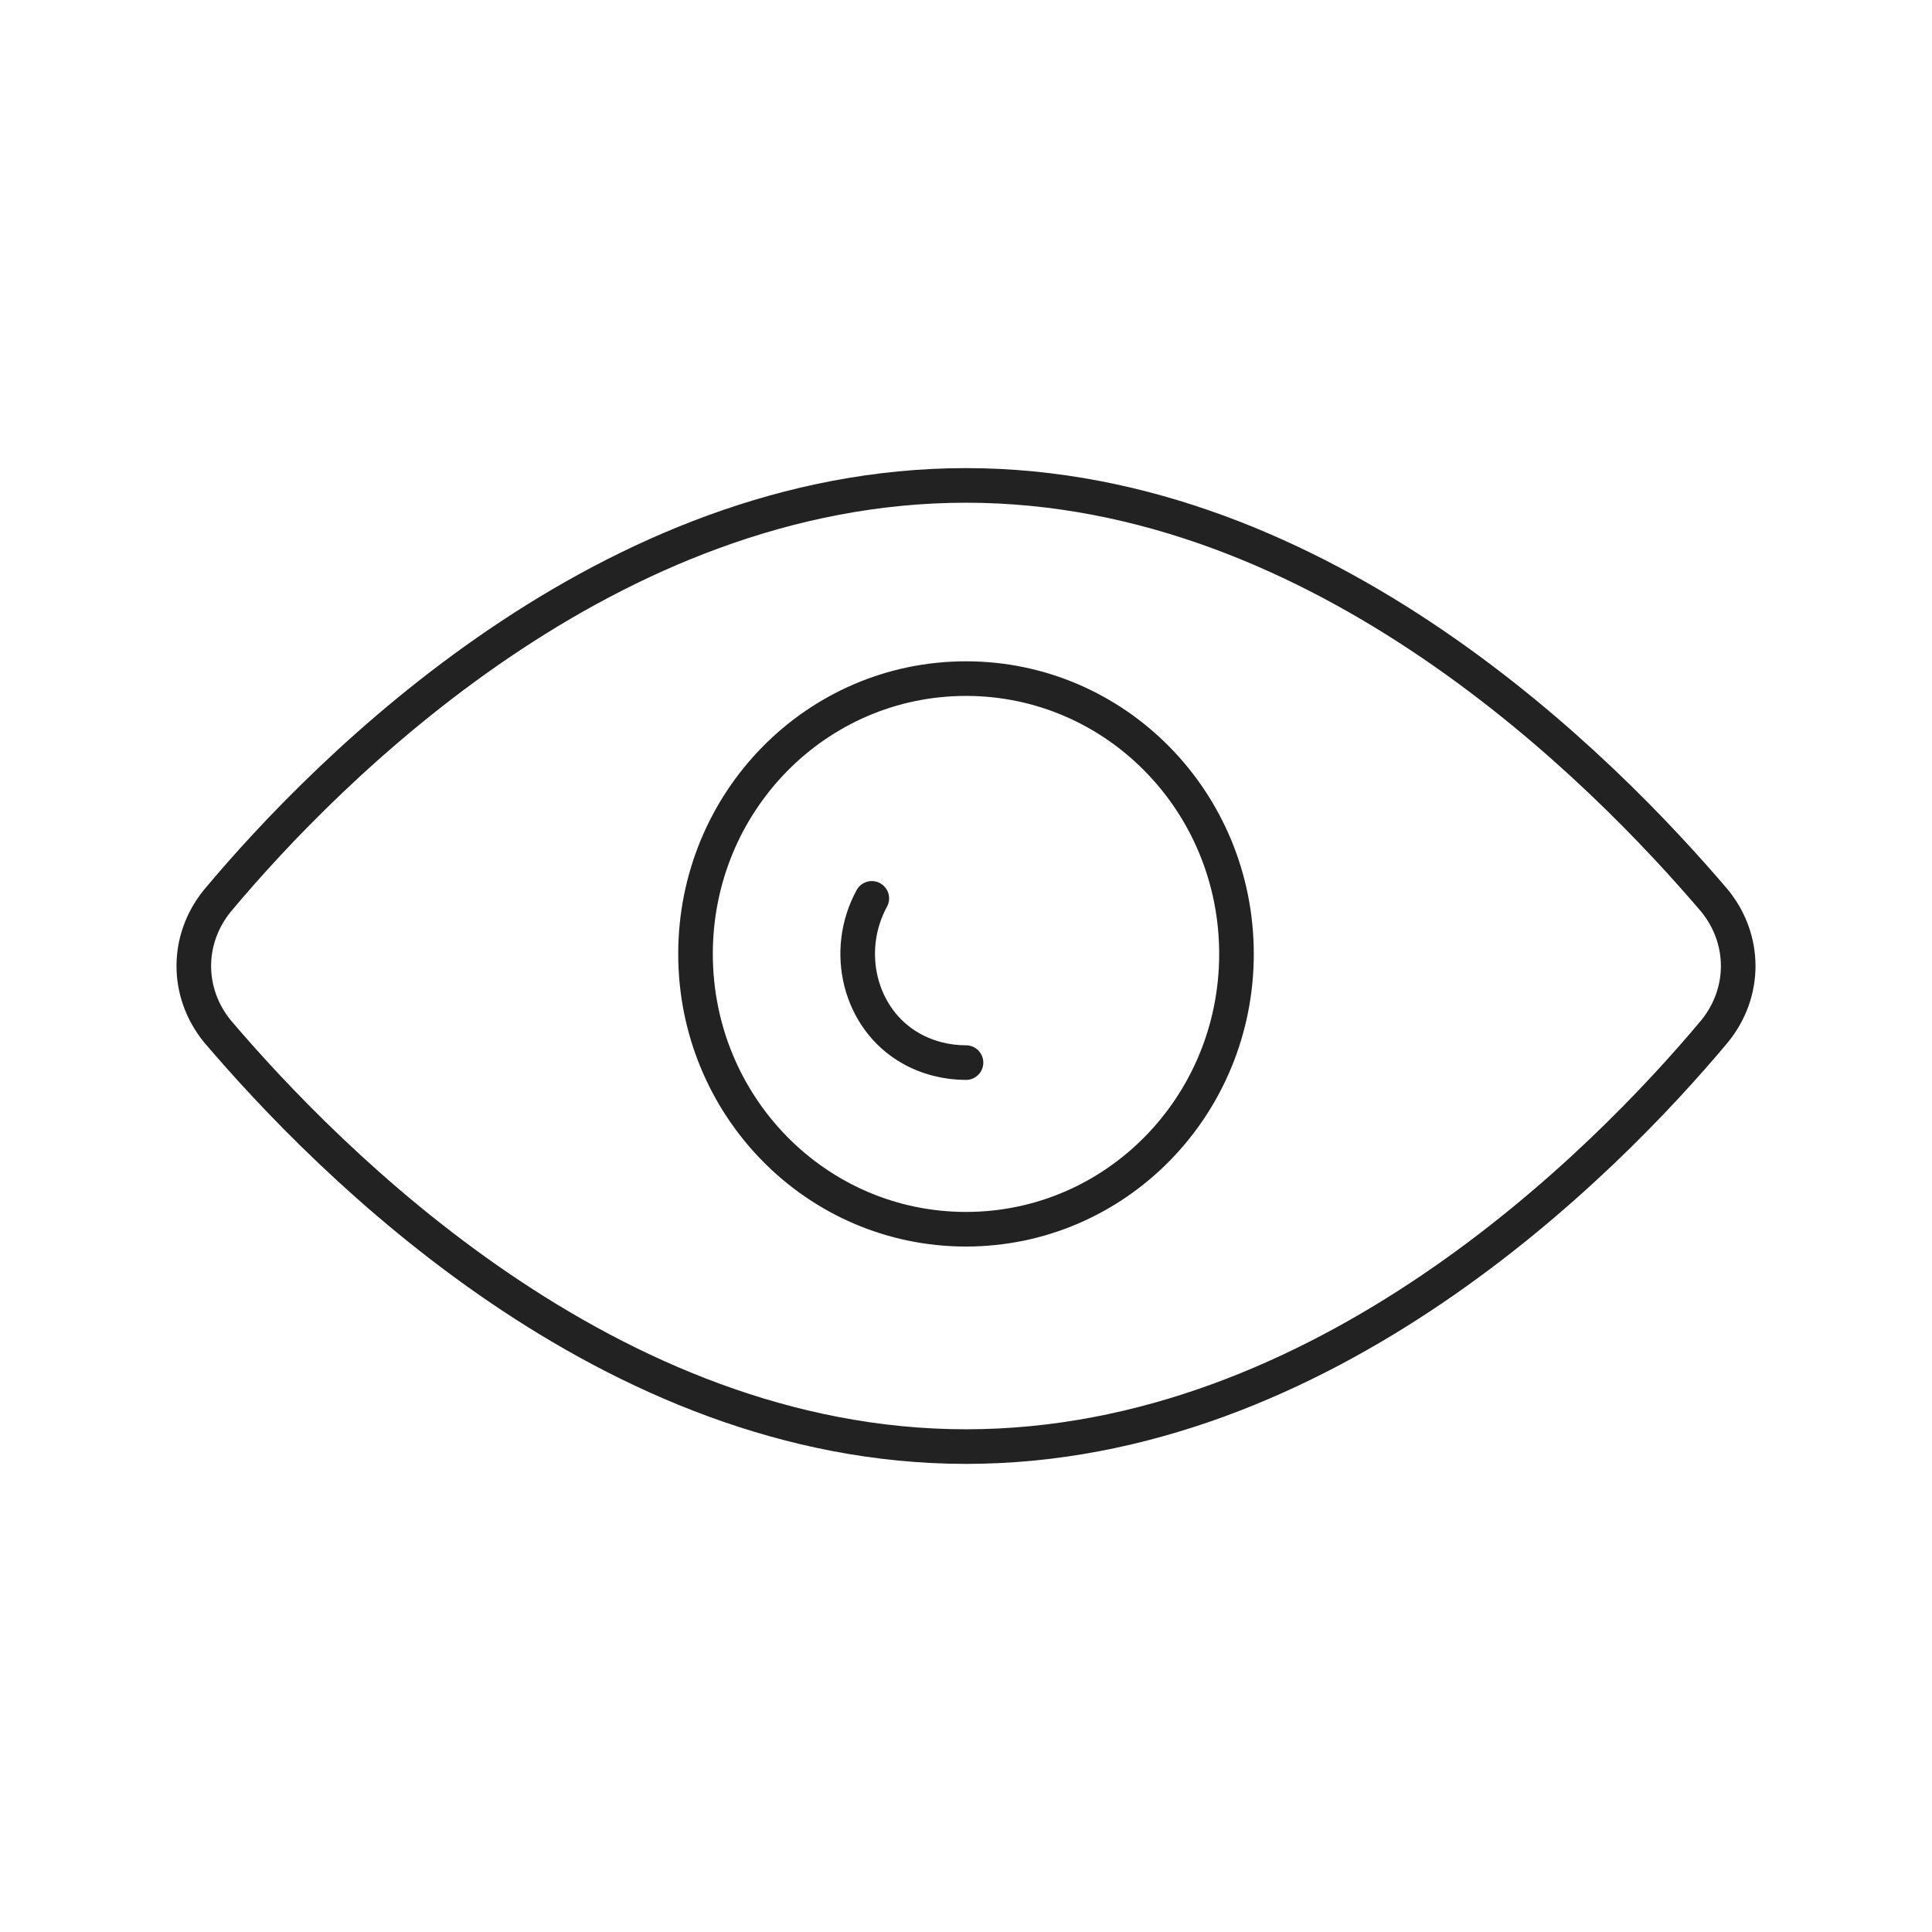 <svg xmlns="http://www.w3.org/2000/svg" xmlns:xlink="http://www.w3.org/1999/xlink" id="Layer_1" x="0px" y="0px" viewBox="0 0 80 80" style="enable-background:new 0 0 80 80;" xml:space="preserve"><style type="text/css">			.st0{clip-path:url(#SVGID_00000173156746470244514440000008698123450520420788_);fill:none;stroke:#222222;stroke-width:1.433;stroke-linecap:round;stroke-linejoin:round;}			.st1{clip-path:url(#SVGID_00000085237770930804711800000008564411664460880284_);fill:none;stroke:#222222;stroke-width:1.433;stroke-linecap:round;stroke-linejoin:round;}</style><g>	<defs>		<rect id="SVGID_1_" width="80" height="80"></rect>	</defs>	<clipPath id="SVGID_00000005969944356650481300000002503772460599195036_">		<use xlink:href="#SVGID_1_" style="overflow:visible;"></use>	</clipPath>			<path style="clip-path:url(#SVGID_00000005969944356650481300000002503772460599195036_);fill:none;stroke:#222222;stroke-width:1.433;stroke-linecap:round;stroke-linejoin:round;" d="  M36.1,37.2c-1.2,2.2-0.5,5,1.6,6.2c0.7,0.4,1.5,0.6,2.3,0.6 M40,20.1c-14.8,0-26.4,11.7-31,17.2c-1.3,1.6-1.3,3.8,0,5.4  c4.6,5.4,16.2,17.2,31,17.2s26.4-11.7,31-17.2c1.3-1.6,1.3-3.8,0-5.4C66.4,31.9,54.8,20.1,40,20.1z M40,28.1  c6.2,0,11.2,5.1,11.2,11.4s-5,11.4-11.2,11.4s-11.2-5.1-11.2-11.4S33.8,28.1,40,28.1z"></path></g><g>	<defs>		<rect id="SVGID_00000083781564906623283860000010401032590969859978_" x="100" width="80" height="80"></rect>	</defs>	<clipPath id="SVGID_00000090983154482538031440000016198414549974313660_">		<use xlink:href="#SVGID_00000083781564906623283860000010401032590969859978_" style="overflow:visible;"></use>	</clipPath>			<path style="clip-path:url(#SVGID_00000090983154482538031440000016198414549974313660_);fill:none;stroke:#222222;stroke-width:1.433;stroke-linecap:round;stroke-linejoin:round;" d="  M149.6,11c-16.9-5-34.8,3.9-40.1,19.9c-5.3,16,4.1,33.1,21,38.1c16.9,5,34.8-3.9,40.1-19.9c2-5.9,2-12.3,0-18.2 M141.3,23.2  c-0.4,0-0.8-0.1-1.1-0.1c-9.7,0-17.6,7.5-17.6,16.8c0,9.3,7.9,16.8,17.6,16.8c9.7,0,17.6-7.5,17.6-16.8c0-0.4,0-0.9-0.1-1.3   M150.6,30.3l6.6-0.6l9.8-9.3l-6.6,0.6l0.6-6.3l-9.8,9.3L150.6,30.3z M150.6,30.3l-10.4,9.8"></path></g></svg>